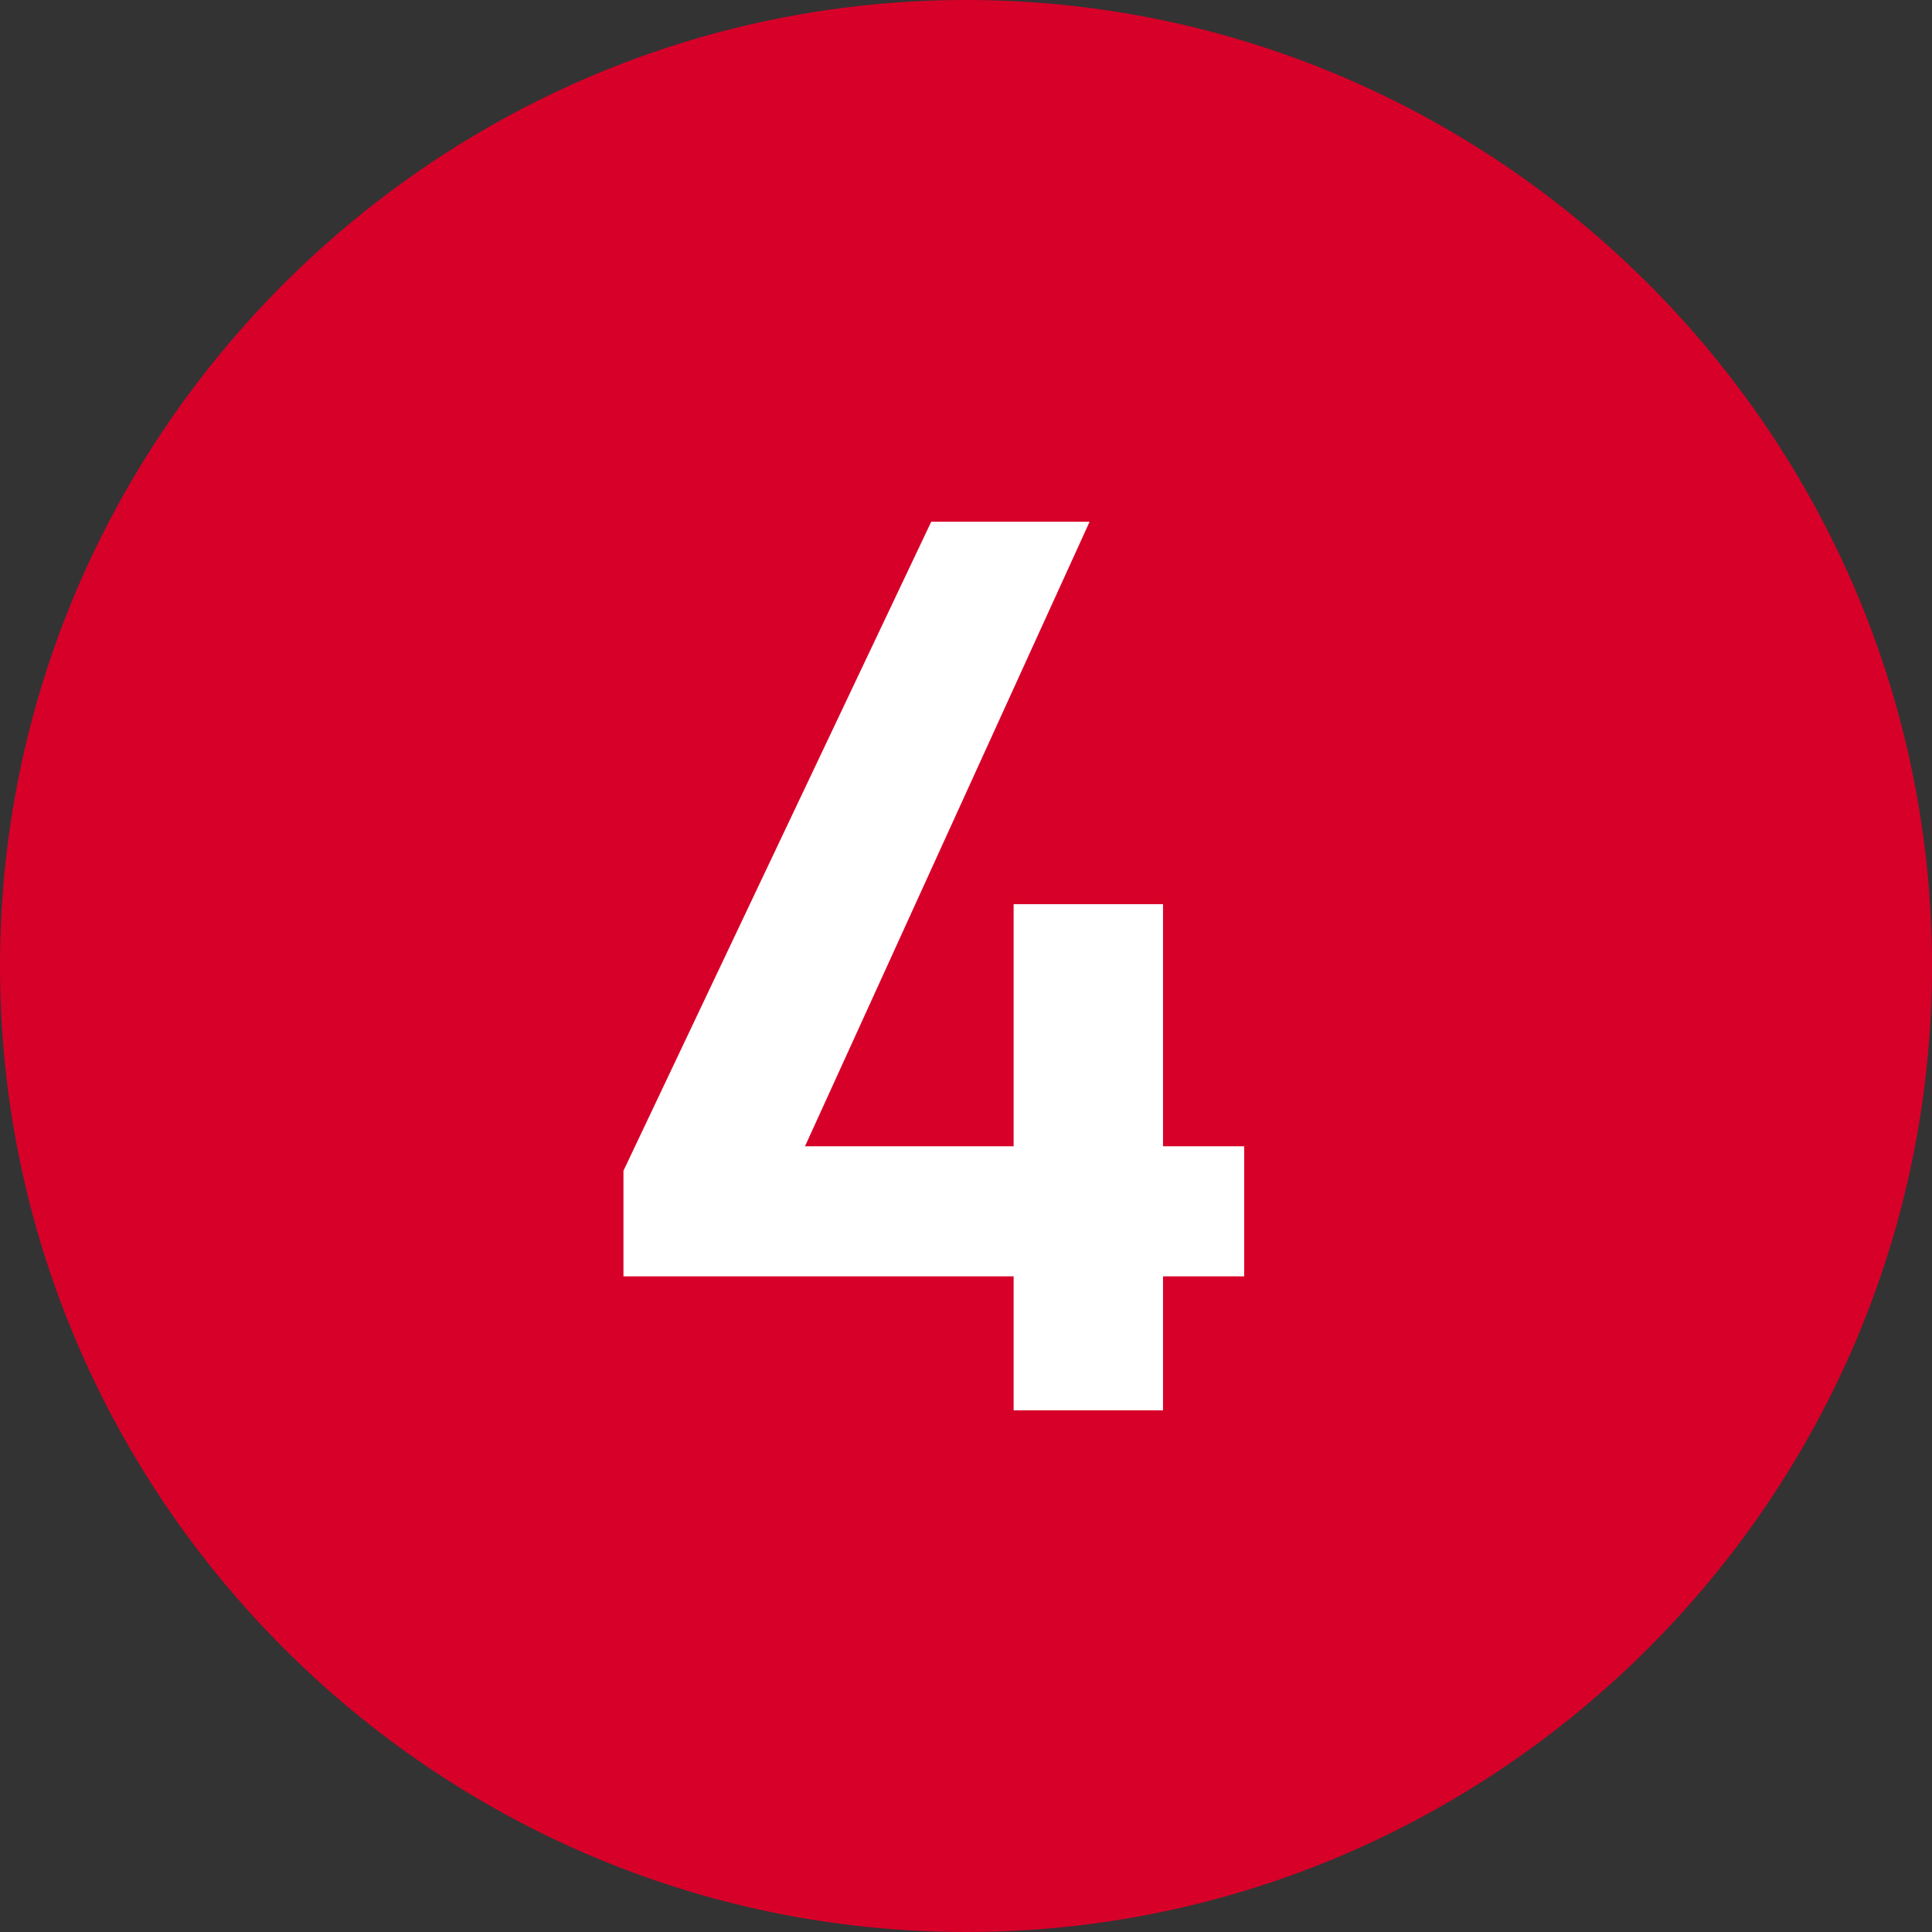 <?xml version="1.0" encoding="utf-8"?>
<!-- Generator: Adobe Illustrator 24.1.0, SVG Export Plug-In . SVG Version: 6.00 Build 0)  -->
<svg version="1.1" id="レイヤー_1" xmlns="http://www.w3.org/2000/svg" xmlns:xlink="http://www.w3.org/1999/xlink" x="0px"
	 y="0px" width="60px" height="60px" viewBox="0 0 60 60" style="enable-background:new 0 0 60 60;" xml:space="preserve">
<rect x="0" y="0" width="60" height="60" fill="#333333" stroke="none"/>
<style type="text/css">
	.st0{fill:#D70029;}
	.st1{fill:#FFFFFF;}
</style>
<path class="st0" d="M30,60L30,60C13.5,60,0,46.5,0,30l0,0C0,13.5,13.5,0,30,0l0,0c16.5,0,30,13.5,30,30l0,0C60,46.5,46.5,60,30,60z
	"/>
<g>
	<g>
		<g>
			<path class="st1" d="M33.839,16.202L25,35.599h6.479V28.08h4.64v7.519h2.52v4.04h-2.52v4.159h-4.64v-4.159H19.362v-3.28
				l9.558-20.156H33.839z"/>
		</g>
	</g>
</g>
</svg>
